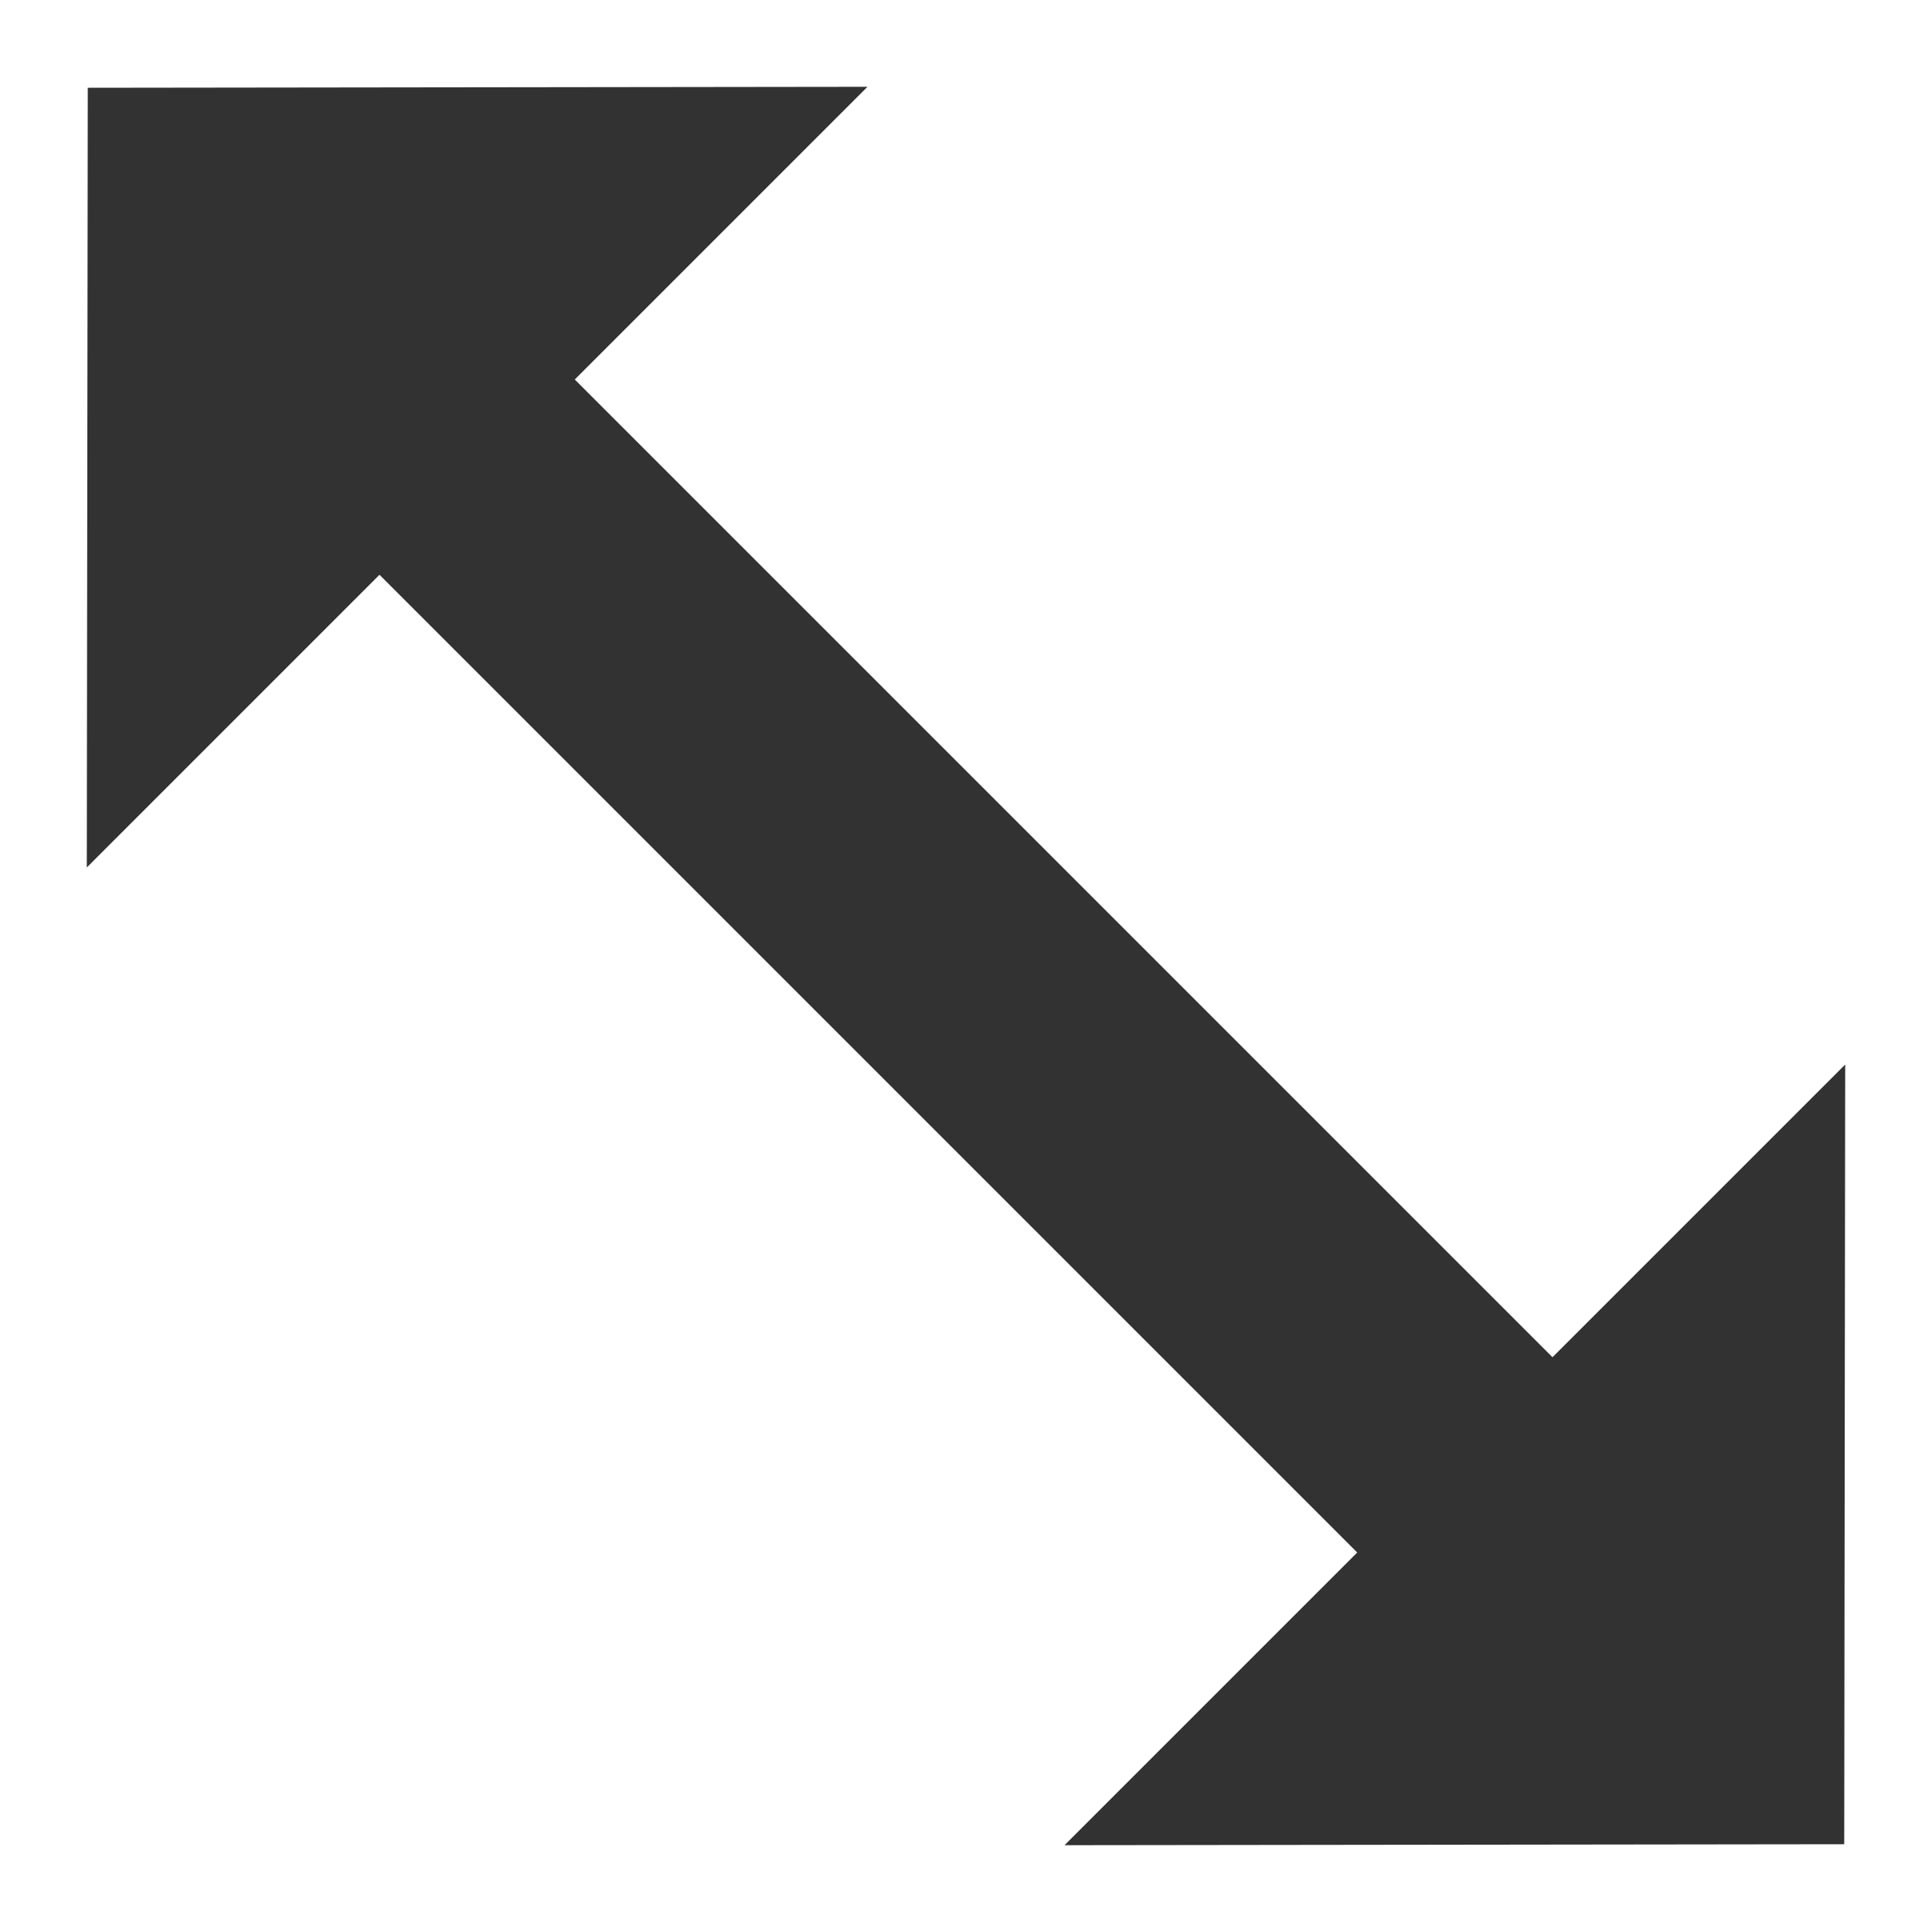 <svg width="14" height="14" viewBox="0 0 14 14" fill="none" xmlns="http://www.w3.org/2000/svg">
<path d="M4.165 2.75L6.286 0.629L0.636 0.636L0.629 6.286L2.75 4.165L9.835 11.25L7.714 13.371L13.364 13.364L13.371 7.714L11.25 9.835L4.165 2.75Z" fill="#323232"/>
</svg>
